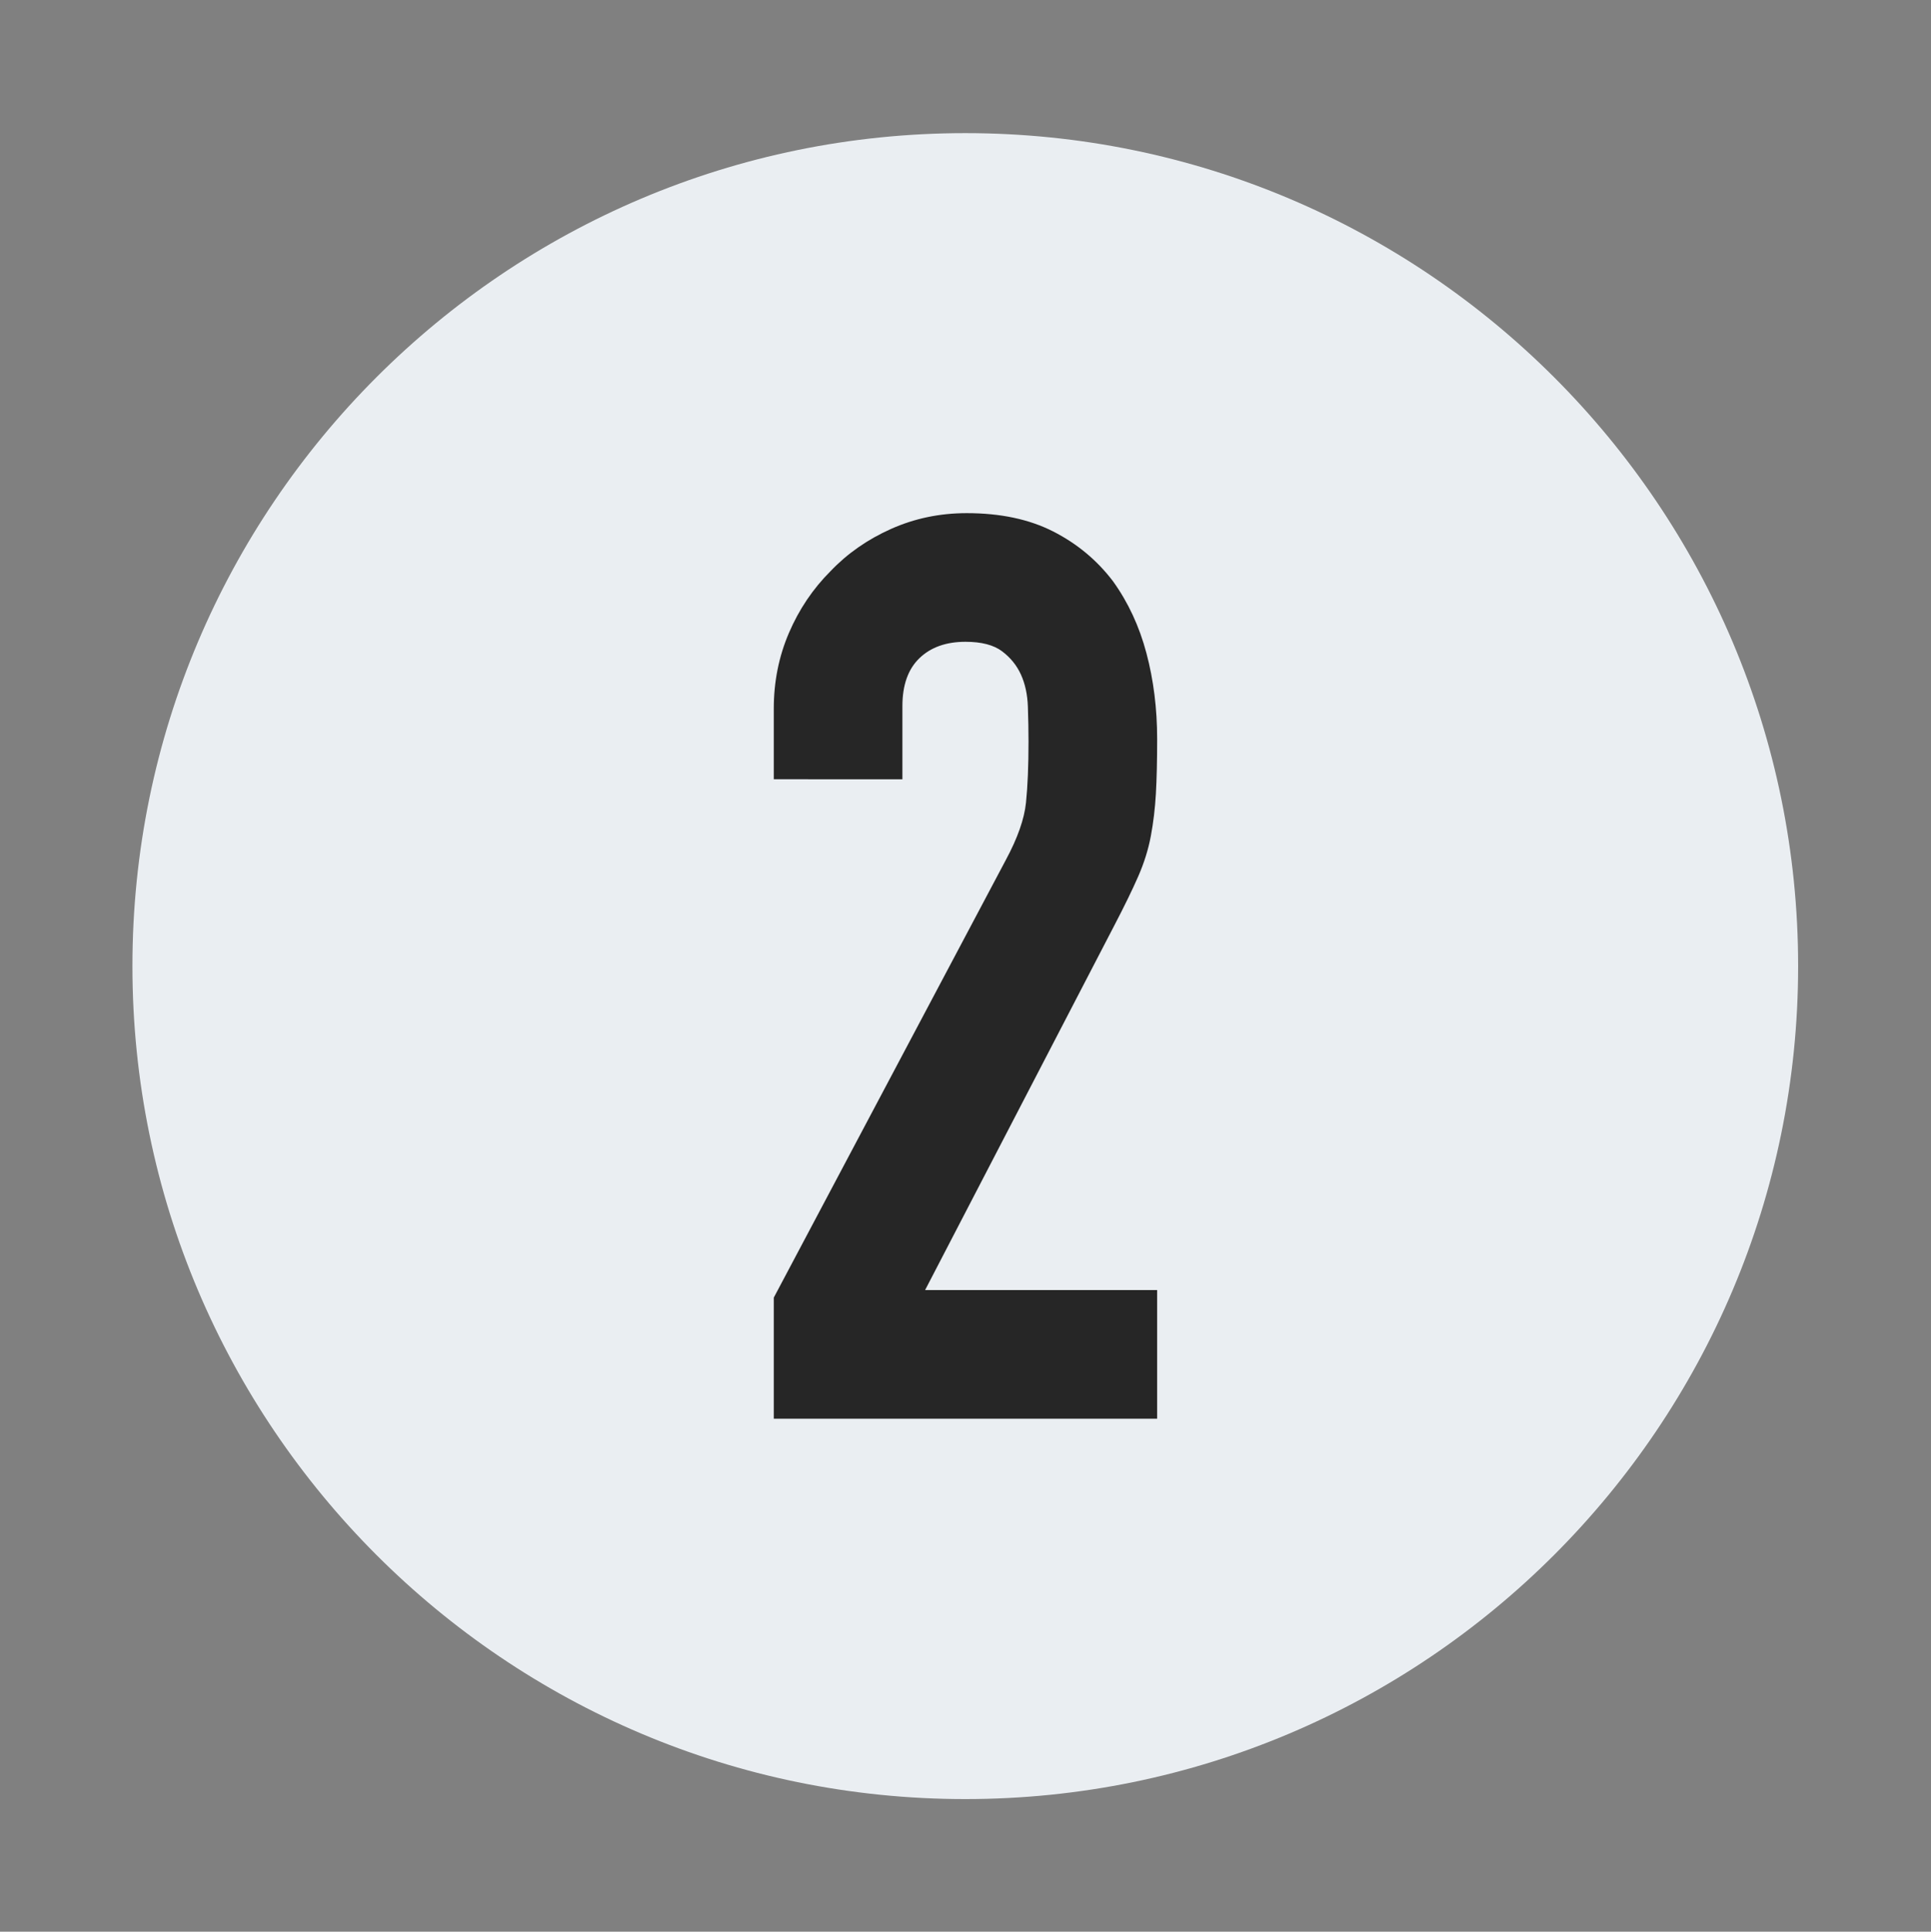 <?xml version="1.0" encoding="UTF-8" standalone="no"?>
<svg
   xmlns:dc="http://purl.org/dc/elements/1.1/"
   xmlns:cc="http://creativecommons.org/ns#"
   xmlns:rdf="http://www.w3.org/1999/02/22-rdf-syntax-ns#"
   xmlns:svg="http://www.w3.org/2000/svg"
   xmlns="http://www.w3.org/2000/svg"
   viewBox="0 0 5333.333 5334.667"
   height="5334.667"
   width="5333.333"
   xml:space="preserve"
   id="svg2"
   version="1.1"><rect x="0" y="0" width="5333.333" height="5334.667" fill="#808080" stroke="none"/><defs
     id="defs6" /><g
     transform="matrix(1.333,0,0,-1.333,0,5334.667)"
     id="g10"><g
       transform="scale(0.1)"
       id="g12"><g
         transform="scale(2.286)"
         id="g14"><path
           id="path16"
           style="fill:#eaeef2;fill-opacity:1;fill-rule:evenodd;stroke:none"
           d="m 8749.09,16300 c 4166.31,0 7548.81,-3382.6 7548.81,-7549.03 0,-4166.42 -3382.5,-7549.02 -7548.81,-7549.02 -4166.31,0 -7548.82,3382.6 -7548.82,7549.02 0,4166.43 3382.51,7549.03 7548.82,7549.03" /></g><g
         transform="scale(1.803)"
         id="g18"><path
           id="path20"
           style="fill:#262626;fill-opacity:1;fill-rule:nonzero;stroke:none"
           d="m 8892.16,5894.69 v 1391.24 l 2666.54,5028.77 c 135.3,251.2 212.6,471 231.9,659.4 19.3,188.4 29,422.7 29,702.8 0,125.6 -2.5,258.5 -7.3,398.6 -4.8,140.1 -31.4,263.2 -79.7,369.5 -48.3,106.3 -120.8,195.7 -217.4,268.1 -96.6,72.5 -236.7,108.7 -420.2,108.7 -222.2,0 -398.6,-62.8 -529,-188.4 -130.4,-125.6 -195.6,-309.2 -195.6,-550.7 v -840.5 H 8892.16 v 811.5 c 0,309.2 57.97,599 173.91,869.6 115.94,270.5 275.35,507.2 478.24,710.1 193.23,202.9 425.1,364.7 695.59,485.4 270.5,120.8 560.4,181.2 869.6,181.2 386.4,0 717.3,-70 992.7,-210.1 275.3,-140.1 504.8,-330.9 688.3,-572.5 173.9,-241.5 302,-516.9 384.1,-826 82.1,-309.2 123.2,-637.7 123.2,-985.5 0,-251.2 -4.9,-461.3 -14.5,-630.4 -9.7,-169.1 -29,-330.9 -58,-485.5 -29,-154.6 -77.3,-309.1 -144.9,-463.7 -67.7,-154.6 -159.4,-343 -275.4,-565.2 L 10631.2,7372.88 h 2666.6 V 5894.69 H 8892.16" /></g></g></g></svg>